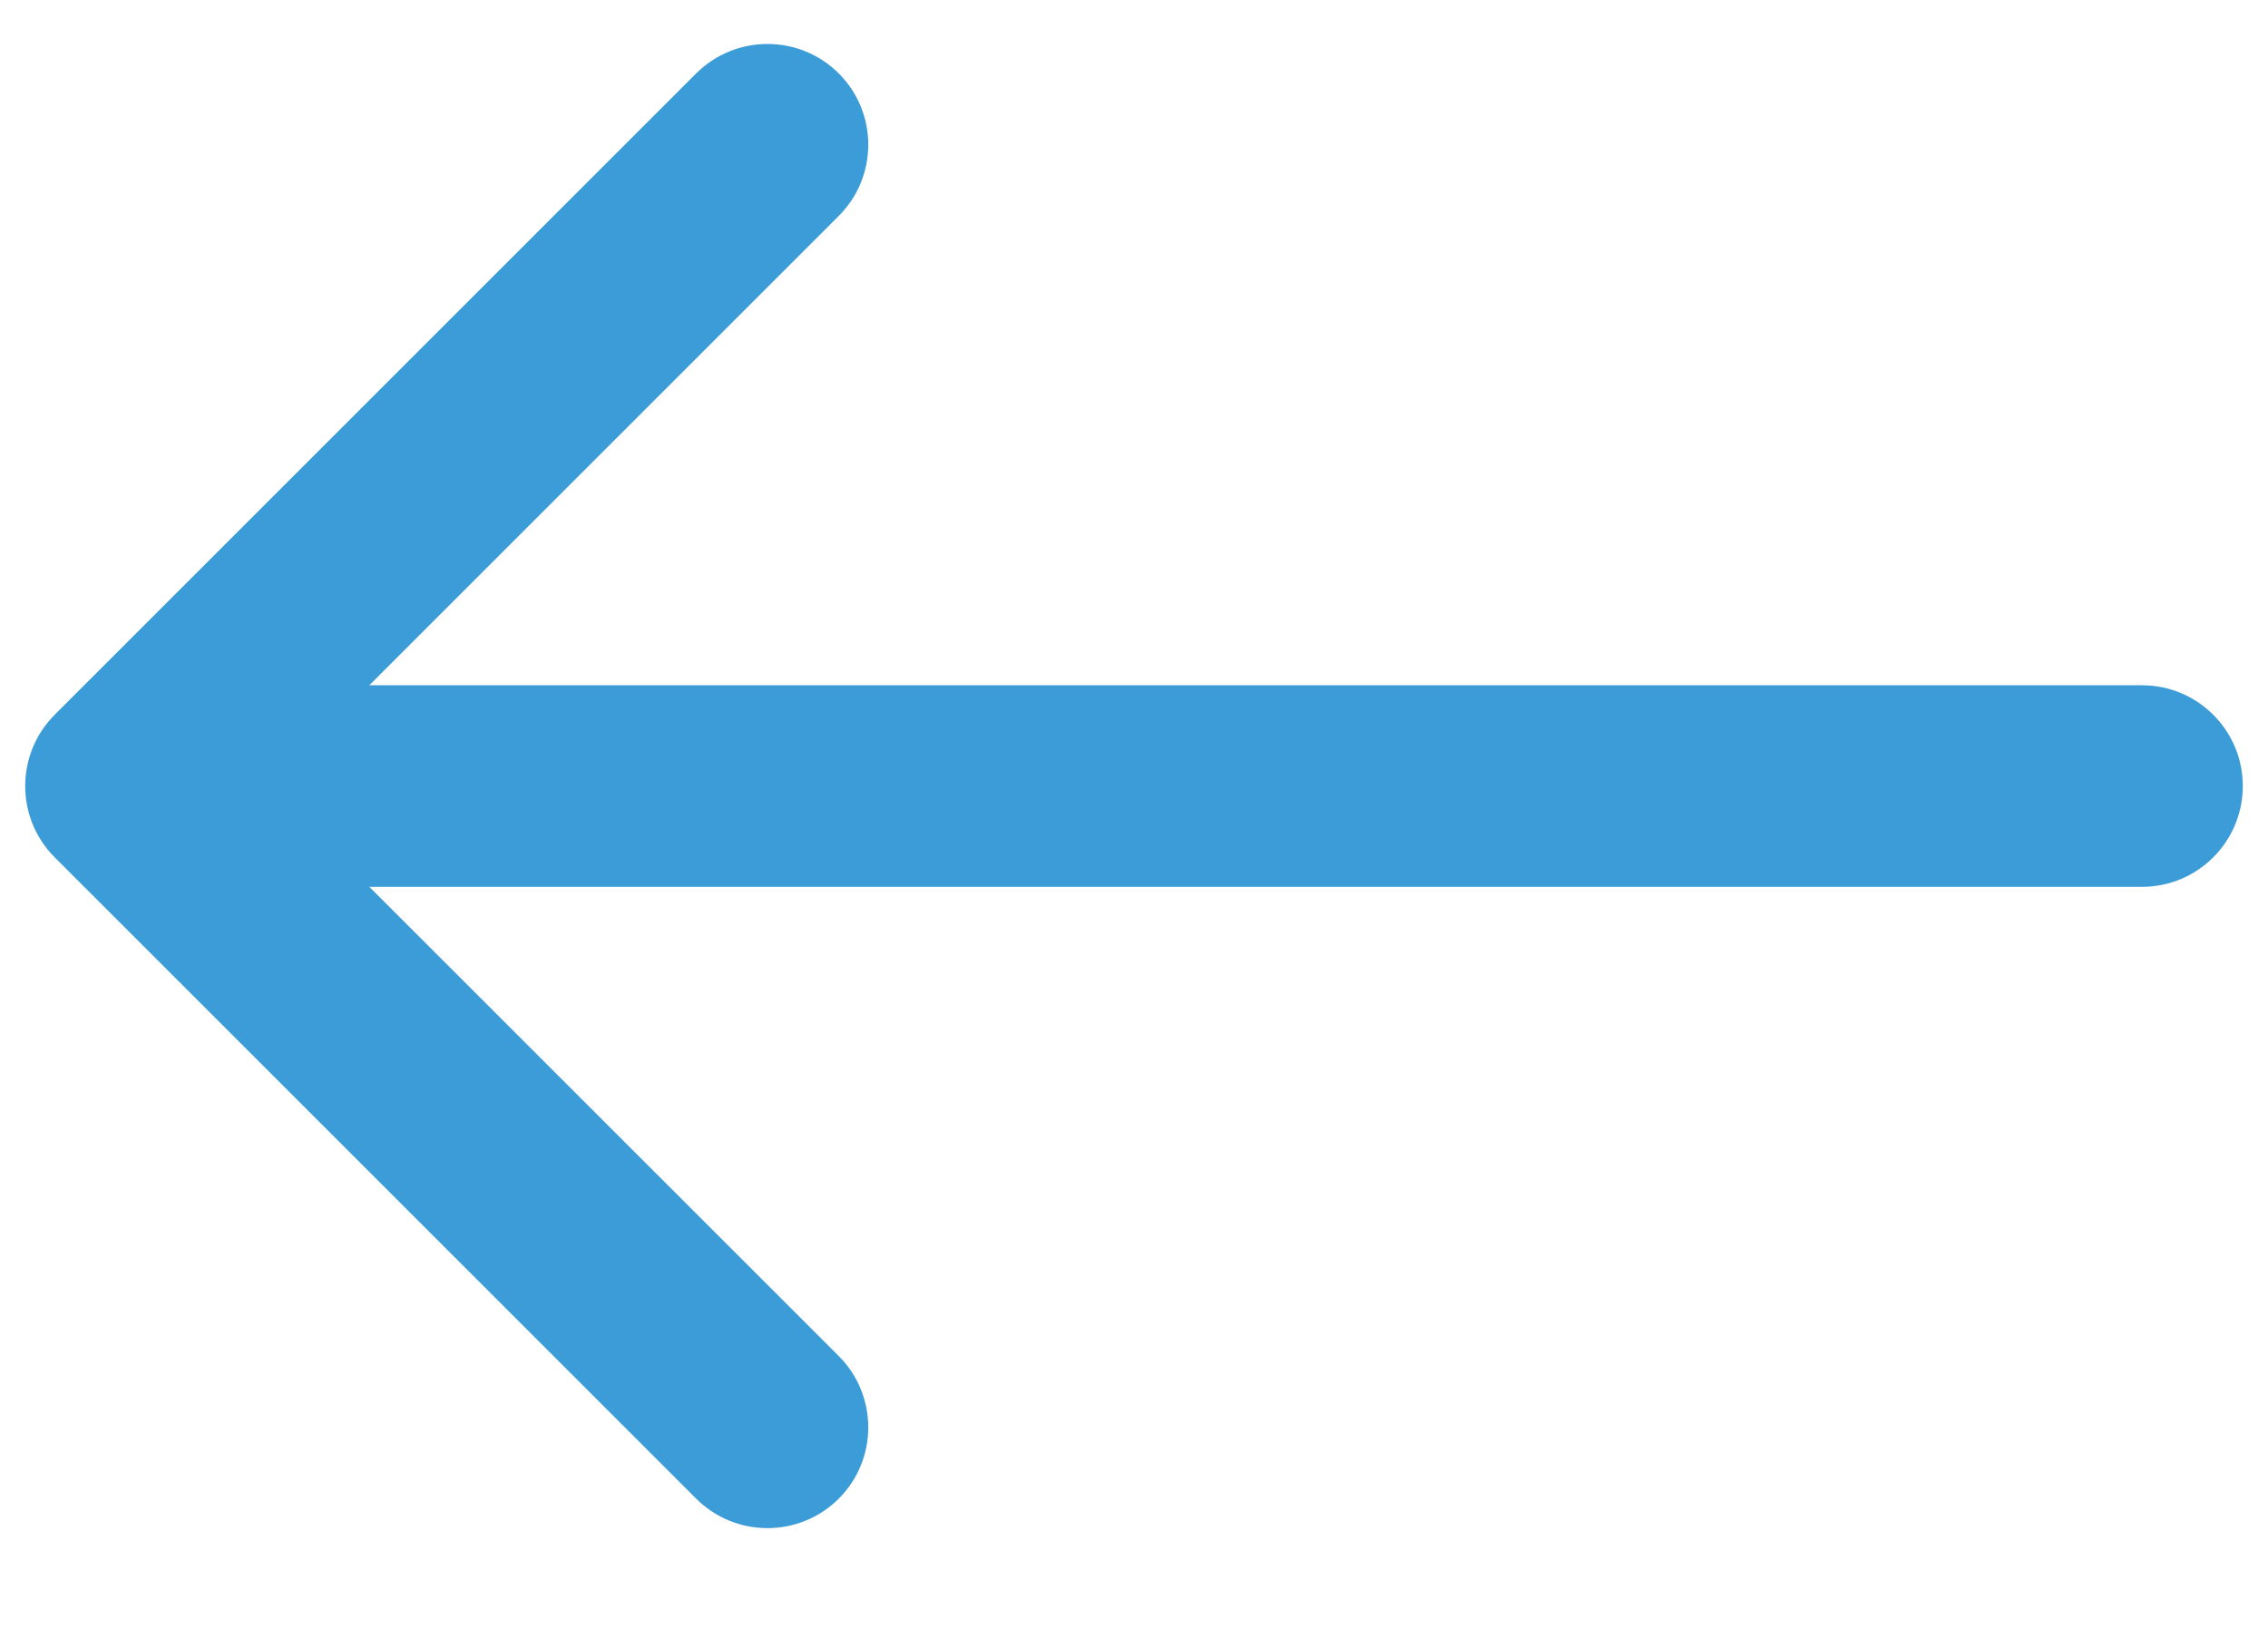 <svg width="18" height="13" viewBox="0 0 18 13" fill="none" xmlns="http://www.w3.org/2000/svg">
<path id="Line 8" d="M17 5.44C17.442 5.44 17.8 5.798 17.8 6.24C17.8 6.682 17.442 7.04 17 7.04V5.44ZM0.434 6.806C0.122 6.493 0.122 5.987 0.434 5.674L5.525 0.583C5.838 0.271 6.344 0.271 6.657 0.583C6.969 0.895 6.969 1.402 6.657 1.714L2.131 6.24L6.657 10.765C6.969 11.078 6.969 11.584 6.657 11.897C6.344 12.209 5.838 12.209 5.525 11.897L0.434 6.806ZM17 7.04H1V5.44H17V7.04Z" fill="#3C9CD7"/>
</svg>
